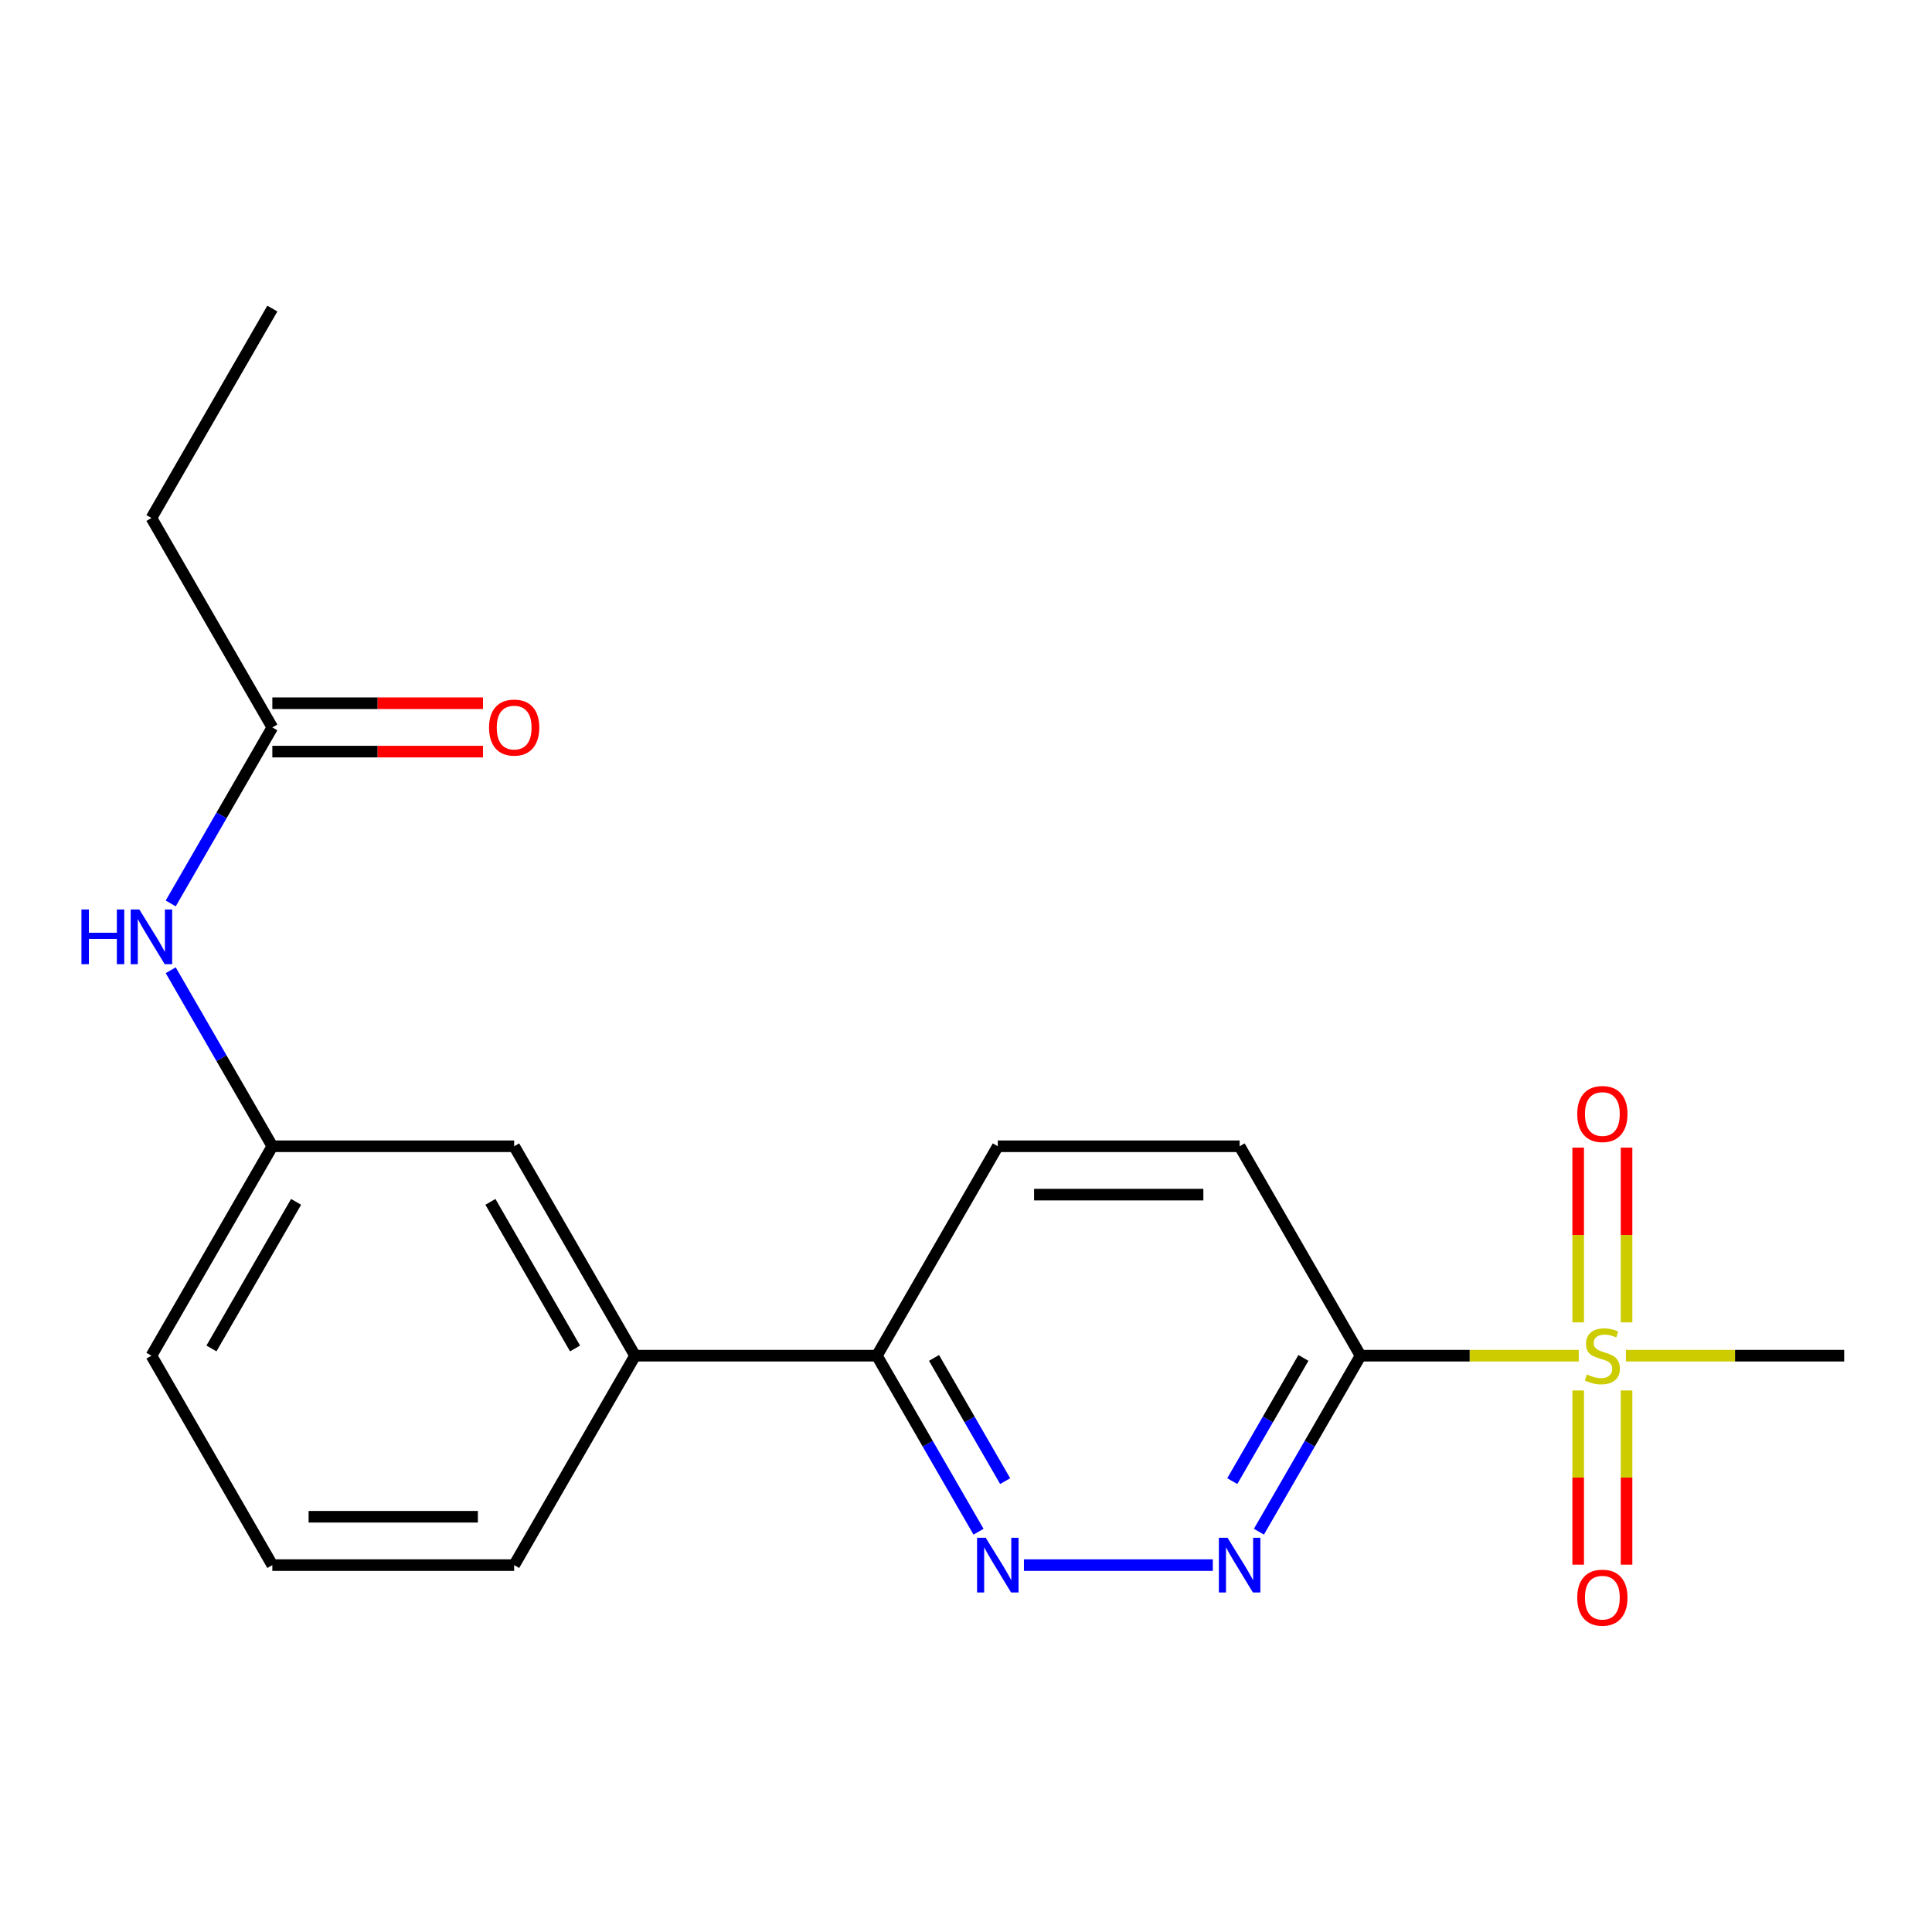 <?xml version='1.0' encoding='iso-8859-1'?>
<svg version='1.1' baseProfile='full'
              xmlns='http://www.w3.org/2000/svg'
                      xmlns:rdkit='http://www.rdkit.org/xml'
                      xmlns:xlink='http://www.w3.org/1999/xlink'
                  xml:space='preserve'
width='1000px' height='1000px' viewBox='0 0 1000 1000'>
<!-- END OF HEADER -->
<rect style='opacity:1.0;fill:#FFFFFF;stroke:none' width='1000' height='1000' x='0' y='0'> </rect>
<path class='bond-0' d='M 817.17,701.701 L 760.691,701.701' style='fill:none;fill-rule:evenodd;stroke:#CCCC00;stroke-width:6px;stroke-linecap:butt;stroke-linejoin:miter;stroke-opacity:1' />
<path class='bond-0' d='M 760.691,701.701 L 704.213,701.701' style='fill:none;fill-rule:evenodd;stroke:#000000;stroke-width:6px;stroke-linecap:butt;stroke-linejoin:miter;stroke-opacity:1' />
<path class='bond-4' d='M 841.896,684.452 L 841.896,639.222' style='fill:none;fill-rule:evenodd;stroke:#CCCC00;stroke-width:6px;stroke-linecap:butt;stroke-linejoin:miter;stroke-opacity:1' />
<path class='bond-4' d='M 841.896,639.222 L 841.896,593.993' style='fill:none;fill-rule:evenodd;stroke:#FF0000;stroke-width:6px;stroke-linecap:butt;stroke-linejoin:miter;stroke-opacity:1' />
<path class='bond-4' d='M 816.862,684.452 L 816.862,639.222' style='fill:none;fill-rule:evenodd;stroke:#CCCC00;stroke-width:6px;stroke-linecap:butt;stroke-linejoin:miter;stroke-opacity:1' />
<path class='bond-4' d='M 816.862,639.222 L 816.862,593.993' style='fill:none;fill-rule:evenodd;stroke:#FF0000;stroke-width:6px;stroke-linecap:butt;stroke-linejoin:miter;stroke-opacity:1' />
<path class='bond-5' d='M 816.862,719.71 L 816.862,764.79' style='fill:none;fill-rule:evenodd;stroke:#CCCC00;stroke-width:6px;stroke-linecap:butt;stroke-linejoin:miter;stroke-opacity:1' />
<path class='bond-5' d='M 816.862,764.79 L 816.862,809.869' style='fill:none;fill-rule:evenodd;stroke:#FF0000;stroke-width:6px;stroke-linecap:butt;stroke-linejoin:miter;stroke-opacity:1' />
<path class='bond-5' d='M 841.896,719.71 L 841.896,764.79' style='fill:none;fill-rule:evenodd;stroke:#CCCC00;stroke-width:6px;stroke-linecap:butt;stroke-linejoin:miter;stroke-opacity:1' />
<path class='bond-5' d='M 841.896,764.79 L 841.896,809.869' style='fill:none;fill-rule:evenodd;stroke:#FF0000;stroke-width:6px;stroke-linecap:butt;stroke-linejoin:miter;stroke-opacity:1' />
<path class='bond-14' d='M 841.588,701.701 L 898.067,701.701' style='fill:none;fill-rule:evenodd;stroke:#CCCC00;stroke-width:6px;stroke-linecap:butt;stroke-linejoin:miter;stroke-opacity:1' />
<path class='bond-14' d='M 898.067,701.701 L 954.545,701.701' style='fill:none;fill-rule:evenodd;stroke:#000000;stroke-width:6px;stroke-linecap:butt;stroke-linejoin:miter;stroke-opacity:1' />
<path class='bond-1' d='M 704.213,701.701 L 677.912,747.255' style='fill:none;fill-rule:evenodd;stroke:#000000;stroke-width:6px;stroke-linecap:butt;stroke-linejoin:miter;stroke-opacity:1' />
<path class='bond-1' d='M 677.912,747.255 L 651.611,792.809' style='fill:none;fill-rule:evenodd;stroke:#0000FF;stroke-width:6px;stroke-linecap:butt;stroke-linejoin:miter;stroke-opacity:1' />
<path class='bond-1' d='M 674.643,702.851 L 656.232,734.739' style='fill:none;fill-rule:evenodd;stroke:#000000;stroke-width:6px;stroke-linecap:butt;stroke-linejoin:miter;stroke-opacity:1' />
<path class='bond-1' d='M 656.232,734.739 L 637.822,766.627' style='fill:none;fill-rule:evenodd;stroke:#0000FF;stroke-width:6px;stroke-linecap:butt;stroke-linejoin:miter;stroke-opacity:1' />
<path class='bond-9' d='M 704.213,701.701 L 641.629,593.304' style='fill:none;fill-rule:evenodd;stroke:#000000;stroke-width:6px;stroke-linecap:butt;stroke-linejoin:miter;stroke-opacity:1' />
<path class='bond-2' d='M 627.76,810.099 L 529.985,810.099' style='fill:none;fill-rule:evenodd;stroke:#0000FF;stroke-width:6px;stroke-linecap:butt;stroke-linejoin:miter;stroke-opacity:1' />
<path class='bond-20' d='M 506.481,792.809 L 480.18,747.255' style='fill:none;fill-rule:evenodd;stroke:#0000FF;stroke-width:6px;stroke-linecap:butt;stroke-linejoin:miter;stroke-opacity:1' />
<path class='bond-20' d='M 480.18,747.255 L 453.88,701.701' style='fill:none;fill-rule:evenodd;stroke:#000000;stroke-width:6px;stroke-linecap:butt;stroke-linejoin:miter;stroke-opacity:1' />
<path class='bond-20' d='M 520.27,766.627 L 501.86,734.739' style='fill:none;fill-rule:evenodd;stroke:#0000FF;stroke-width:6px;stroke-linecap:butt;stroke-linejoin:miter;stroke-opacity:1' />
<path class='bond-20' d='M 501.86,734.739 L 483.449,702.851' style='fill:none;fill-rule:evenodd;stroke:#000000;stroke-width:6px;stroke-linecap:butt;stroke-linejoin:miter;stroke-opacity:1' />
<path class='bond-3' d='M 453.88,701.701 L 516.463,593.304' style='fill:none;fill-rule:evenodd;stroke:#000000;stroke-width:6px;stroke-linecap:butt;stroke-linejoin:miter;stroke-opacity:1' />
<path class='bond-7' d='M 453.88,701.701 L 328.713,701.701' style='fill:none;fill-rule:evenodd;stroke:#000000;stroke-width:6px;stroke-linecap:butt;stroke-linejoin:miter;stroke-opacity:1' />
<path class='bond-6' d='M 140.964,376.509 L 114.663,422.063' style='fill:none;fill-rule:evenodd;stroke:#000000;stroke-width:6px;stroke-linecap:butt;stroke-linejoin:miter;stroke-opacity:1' />
<path class='bond-6' d='M 114.663,422.063 L 88.362,467.617' style='fill:none;fill-rule:evenodd;stroke:#0000FF;stroke-width:6px;stroke-linecap:butt;stroke-linejoin:miter;stroke-opacity:1' />
<path class='bond-12' d='M 140.964,389.026 L 195.482,389.026' style='fill:none;fill-rule:evenodd;stroke:#000000;stroke-width:6px;stroke-linecap:butt;stroke-linejoin:miter;stroke-opacity:1' />
<path class='bond-12' d='M 195.482,389.026 L 250.001,389.026' style='fill:none;fill-rule:evenodd;stroke:#FF0000;stroke-width:6px;stroke-linecap:butt;stroke-linejoin:miter;stroke-opacity:1' />
<path class='bond-12' d='M 140.964,363.993 L 195.482,363.993' style='fill:none;fill-rule:evenodd;stroke:#000000;stroke-width:6px;stroke-linecap:butt;stroke-linejoin:miter;stroke-opacity:1' />
<path class='bond-12' d='M 195.482,363.993 L 250.001,363.993' style='fill:none;fill-rule:evenodd;stroke:#FF0000;stroke-width:6px;stroke-linecap:butt;stroke-linejoin:miter;stroke-opacity:1' />
<path class='bond-17' d='M 140.964,376.509 L 78.38,268.112' style='fill:none;fill-rule:evenodd;stroke:#000000;stroke-width:6px;stroke-linecap:butt;stroke-linejoin:miter;stroke-opacity:1' />
<path class='bond-10' d='M 328.713,701.701 L 266.13,593.304' style='fill:none;fill-rule:evenodd;stroke:#000000;stroke-width:6px;stroke-linecap:butt;stroke-linejoin:miter;stroke-opacity:1' />
<path class='bond-10' d='M 297.646,697.958 L 253.838,622.08' style='fill:none;fill-rule:evenodd;stroke:#000000;stroke-width:6px;stroke-linecap:butt;stroke-linejoin:miter;stroke-opacity:1' />
<path class='bond-15' d='M 328.713,701.701 L 266.13,810.099' style='fill:none;fill-rule:evenodd;stroke:#000000;stroke-width:6px;stroke-linecap:butt;stroke-linejoin:miter;stroke-opacity:1' />
<path class='bond-8' d='M 88.362,502.196 L 114.663,547.75' style='fill:none;fill-rule:evenodd;stroke:#0000FF;stroke-width:6px;stroke-linecap:butt;stroke-linejoin:miter;stroke-opacity:1' />
<path class='bond-8' d='M 114.663,547.75 L 140.964,593.304' style='fill:none;fill-rule:evenodd;stroke:#000000;stroke-width:6px;stroke-linecap:butt;stroke-linejoin:miter;stroke-opacity:1' />
<path class='bond-13' d='M 641.629,593.304 L 516.463,593.304' style='fill:none;fill-rule:evenodd;stroke:#000000;stroke-width:6px;stroke-linecap:butt;stroke-linejoin:miter;stroke-opacity:1' />
<path class='bond-13' d='M 622.854,618.337 L 535.238,618.337' style='fill:none;fill-rule:evenodd;stroke:#000000;stroke-width:6px;stroke-linecap:butt;stroke-linejoin:miter;stroke-opacity:1' />
<path class='bond-11' d='M 266.13,593.304 L 140.964,593.304' style='fill:none;fill-rule:evenodd;stroke:#000000;stroke-width:6px;stroke-linecap:butt;stroke-linejoin:miter;stroke-opacity:1' />
<path class='bond-21' d='M 140.964,593.304 L 78.38,701.701' style='fill:none;fill-rule:evenodd;stroke:#000000;stroke-width:6px;stroke-linecap:butt;stroke-linejoin:miter;stroke-opacity:1' />
<path class='bond-21' d='M 153.256,622.08 L 109.447,697.958' style='fill:none;fill-rule:evenodd;stroke:#000000;stroke-width:6px;stroke-linecap:butt;stroke-linejoin:miter;stroke-opacity:1' />
<path class='bond-16' d='M 266.13,810.099 L 140.964,810.099' style='fill:none;fill-rule:evenodd;stroke:#000000;stroke-width:6px;stroke-linecap:butt;stroke-linejoin:miter;stroke-opacity:1' />
<path class='bond-16' d='M 247.355,785.065 L 159.739,785.065' style='fill:none;fill-rule:evenodd;stroke:#000000;stroke-width:6px;stroke-linecap:butt;stroke-linejoin:miter;stroke-opacity:1' />
<path class='bond-18' d='M 140.964,810.099 L 78.38,701.701' style='fill:none;fill-rule:evenodd;stroke:#000000;stroke-width:6px;stroke-linecap:butt;stroke-linejoin:miter;stroke-opacity:1' />
<path class='bond-19' d='M 78.38,268.112 L 140.964,159.715' style='fill:none;fill-rule:evenodd;stroke:#000000;stroke-width:6px;stroke-linecap:butt;stroke-linejoin:miter;stroke-opacity:1' />
<path  class='atom-0' d='M 821.379 711.421
Q 821.699 711.541, 823.019 712.101
Q 824.339 712.661, 825.779 713.021
Q 827.259 713.341, 828.699 713.341
Q 831.379 713.341, 832.939 712.061
Q 834.499 710.741, 834.499 708.461
Q 834.499 706.901, 833.699 705.941
Q 832.939 704.981, 831.739 704.461
Q 830.539 703.941, 828.539 703.341
Q 826.019 702.581, 824.499 701.861
Q 823.019 701.141, 821.939 699.621
Q 820.899 698.101, 820.899 695.541
Q 820.899 691.981, 823.299 689.781
Q 825.739 687.581, 830.539 687.581
Q 833.819 687.581, 837.539 689.141
L 836.619 692.221
Q 833.219 690.821, 830.659 690.821
Q 827.899 690.821, 826.379 691.981
Q 824.859 693.101, 824.899 695.061
Q 824.899 696.581, 825.659 697.501
Q 826.459 698.421, 827.579 698.941
Q 828.739 699.461, 830.659 700.061
Q 833.219 700.861, 834.739 701.661
Q 836.259 702.461, 837.339 704.101
Q 838.459 705.701, 838.459 708.461
Q 838.459 712.381, 835.819 714.501
Q 833.219 716.581, 828.859 716.581
Q 826.339 716.581, 824.419 716.021
Q 822.539 715.501, 820.299 714.581
L 821.379 711.421
' fill='#CCCC00'/>
<path  class='atom-2' d='M 635.369 795.939
L 644.649 810.939
Q 645.569 812.419, 647.049 815.099
Q 648.529 817.779, 648.609 817.939
L 648.609 795.939
L 652.369 795.939
L 652.369 824.259
L 648.489 824.259
L 638.529 807.859
Q 637.369 805.939, 636.129 803.739
Q 634.929 801.539, 634.569 800.859
L 634.569 824.259
L 630.889 824.259
L 630.889 795.939
L 635.369 795.939
' fill='#0000FF'/>
<path  class='atom-3' d='M 510.203 795.939
L 519.483 810.939
Q 520.403 812.419, 521.883 815.099
Q 523.363 817.779, 523.443 817.939
L 523.443 795.939
L 527.203 795.939
L 527.203 824.259
L 523.323 824.259
L 513.363 807.859
Q 512.203 805.939, 510.963 803.739
Q 509.763 801.539, 509.403 800.859
L 509.403 824.259
L 505.723 824.259
L 505.723 795.939
L 510.203 795.939
' fill='#0000FF'/>
<path  class='atom-5' d='M 816.379 576.615
Q 816.379 569.815, 819.739 566.015
Q 823.099 562.215, 829.379 562.215
Q 835.659 562.215, 839.019 566.015
Q 842.379 569.815, 842.379 576.615
Q 842.379 583.495, 838.979 587.415
Q 835.579 591.295, 829.379 591.295
Q 823.139 591.295, 819.739 587.415
Q 816.379 583.535, 816.379 576.615
M 829.379 588.095
Q 833.699 588.095, 836.019 585.215
Q 838.379 582.295, 838.379 576.615
Q 838.379 571.055, 836.019 568.255
Q 833.699 565.415, 829.379 565.415
Q 825.059 565.415, 822.699 568.215
Q 820.379 571.015, 820.379 576.615
Q 820.379 582.335, 822.699 585.215
Q 825.059 588.095, 829.379 588.095
' fill='#FF0000'/>
<path  class='atom-6' d='M 816.379 826.948
Q 816.379 820.148, 819.739 816.348
Q 823.099 812.548, 829.379 812.548
Q 835.659 812.548, 839.019 816.348
Q 842.379 820.148, 842.379 826.948
Q 842.379 833.828, 838.979 837.748
Q 835.579 841.628, 829.379 841.628
Q 823.139 841.628, 819.739 837.748
Q 816.379 833.868, 816.379 826.948
M 829.379 838.428
Q 833.699 838.428, 836.019 835.548
Q 838.379 832.628, 838.379 826.948
Q 838.379 821.388, 836.019 818.588
Q 833.699 815.748, 829.379 815.748
Q 825.059 815.748, 822.699 818.548
Q 820.379 821.348, 820.379 826.948
Q 820.379 832.668, 822.699 835.548
Q 825.059 838.428, 829.379 838.428
' fill='#FF0000'/>
<path  class='atom-9' d='M 42.16 470.747
L 46 470.747
L 46 482.787
L 60.48 482.787
L 60.48 470.747
L 64.32 470.747
L 64.32 499.067
L 60.48 499.067
L 60.48 485.987
L 46 485.987
L 46 499.067
L 42.16 499.067
L 42.16 470.747
' fill='#0000FF'/>
<path  class='atom-9' d='M 72.12 470.747
L 81.4 485.747
Q 82.32 487.227, 83.8 489.907
Q 85.28 492.587, 85.36 492.747
L 85.36 470.747
L 89.12 470.747
L 89.12 499.067
L 85.24 499.067
L 75.28 482.667
Q 74.12 480.747, 72.88 478.547
Q 71.68 476.347, 71.32 475.667
L 71.32 499.067
L 67.64 499.067
L 67.64 470.747
L 72.12 470.747
' fill='#0000FF'/>
<path  class='atom-13' d='M 253.13 376.589
Q 253.13 369.789, 256.49 365.989
Q 259.85 362.189, 266.13 362.189
Q 272.41 362.189, 275.77 365.989
Q 279.13 369.789, 279.13 376.589
Q 279.13 383.469, 275.73 387.389
Q 272.33 391.269, 266.13 391.269
Q 259.89 391.269, 256.49 387.389
Q 253.13 383.509, 253.13 376.589
M 266.13 388.069
Q 270.45 388.069, 272.77 385.189
Q 275.13 382.269, 275.13 376.589
Q 275.13 371.029, 272.77 368.229
Q 270.45 365.389, 266.13 365.389
Q 261.81 365.389, 259.45 368.189
Q 257.13 370.989, 257.13 376.589
Q 257.13 382.309, 259.45 385.189
Q 261.81 388.069, 266.13 388.069
' fill='#FF0000'/>
</svg>
